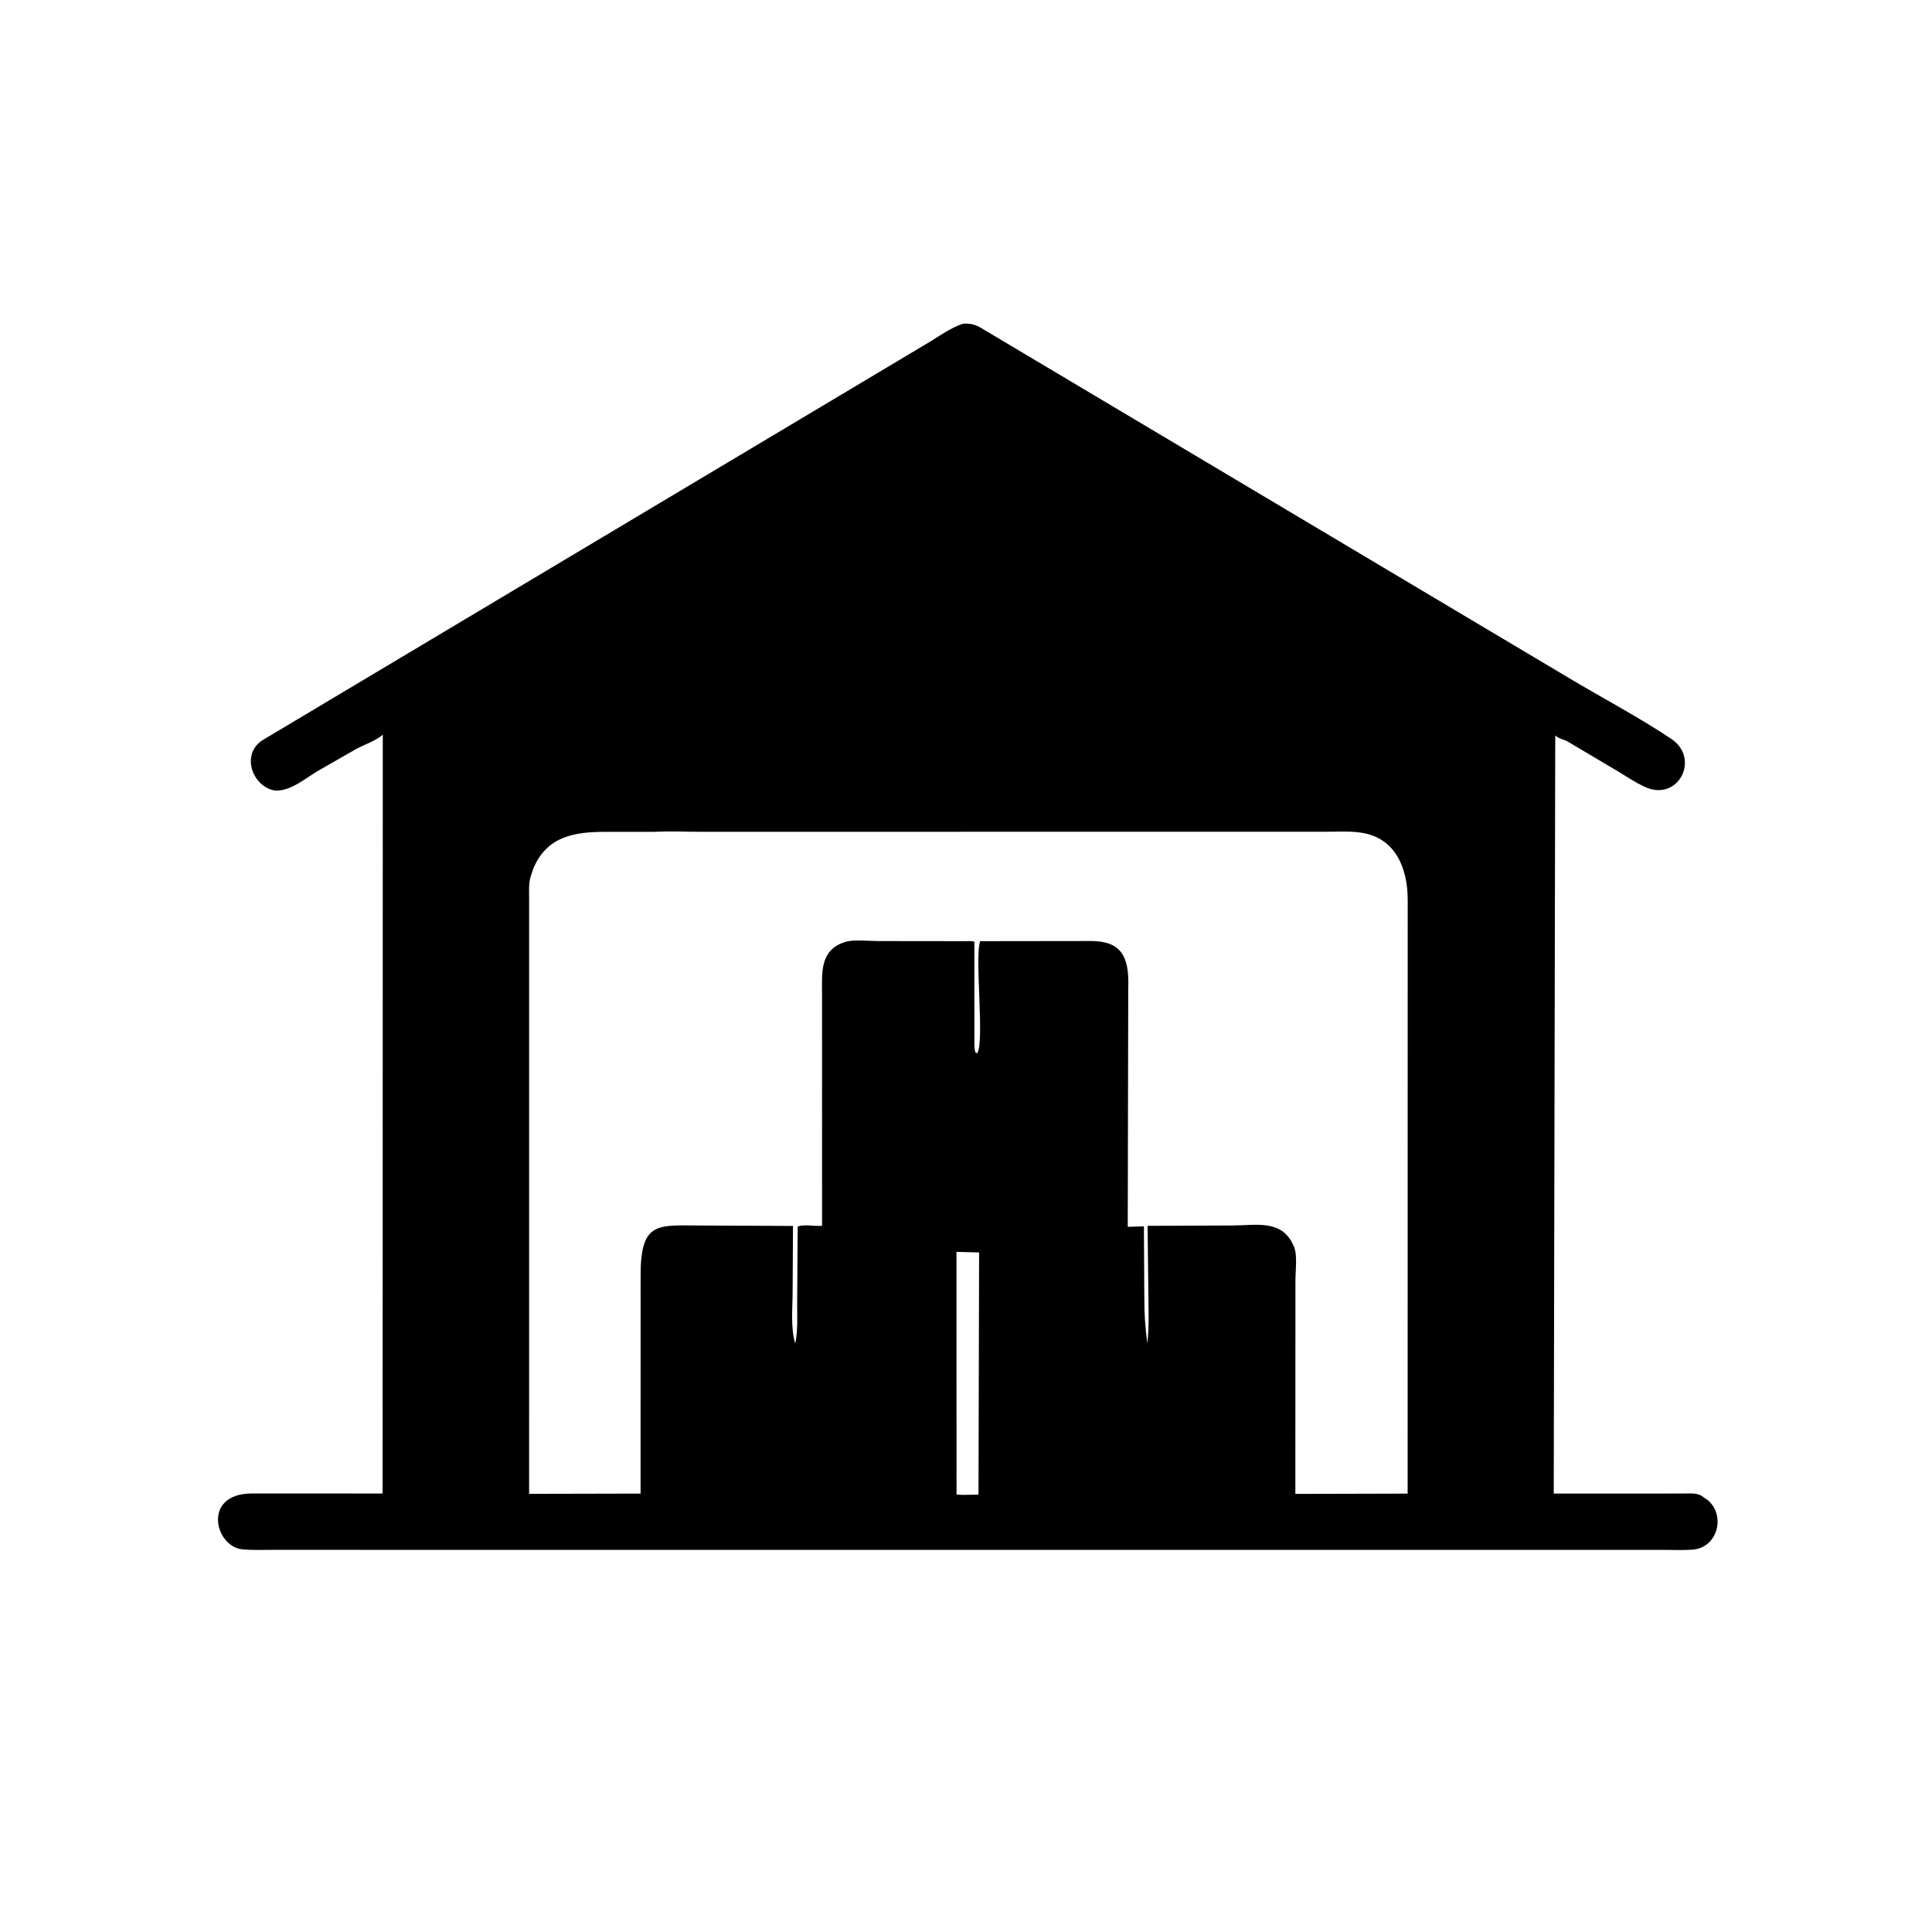 <svg version="1.1" xmlns="http://www.w3.org/2000/svg" style="display: block;" viewBox="0 0 2048 2048" width="640" height="640">
<path transform="translate(0,0)" fill="rgb(0,0,0)" d="M 1034.43 1642.95 L 288.006 1642.9 C 277.776 1642.89 267.19 1643.34 257 1642.39 C 227.582 1639.63 213.947 1583.1 267.186 1583.15 L 405.601 1583.16 L 405.763 778.834 C 398.505 785.329 386.146 789.294 377.408 794.058 L 336.136 817.684 C 323.202 825.532 302.654 842.92 286.483 836.738 C 265.027 828.535 257.062 797.614 278.735 784.345 L 987.275 361.357 C 998.228 354.429 1008.22 347.565 1020.52 343.215 C 1027.83 342.68 1032.53 343.546 1039 347.061 L 1661.12 717.514 C 1697.65 739.444 1735.94 759.477 1771.4 783.047 C 1802.81 803.919 1779.19 850.234 1743.93 834.278 C 1733.26 829.451 1723.05 822.41 1712.98 816.393 L 1662.11 786.264 C 1657.83 783.721 1652.2 783.024 1648.62 779.601 L 1647.02 1583.25 L 1783.34 1583.21 C 1789.33 1583.22 1798.12 1582.3 1803.39 1585.44 L 1810.5 1590.33 C 1829.61 1606.84 1820.62 1640.61 1794.32 1642.68 C 1784.87 1643.43 1775.12 1642.94 1765.64 1642.95 L 1034.43 1642.95 z M 693.647 881.765 L 641.734 881.78 C 609.747 881.845 579.71 885.941 565.212 921 L 562.537 929.217 C 560.204 936.544 560.917 945.438 560.896 953.037 L 560.874 1583.53 L 679.035 1583.27 L 679.071 1352.3 C 678.978 1293.74 697.396 1299.11 744.419 1299.1 L 840.598 1299.55 L 840.215 1369.32 C 840.184 1387.04 837.904 1407.29 843 1424.33 C 845.904 1410.18 844.999 1394.92 845.025 1380.53 L 845.602 1300.15 C 852.367 1297.55 863.851 1300.07 871.424 1299.4 L 871.391 1052.83 C 871.343 1031.25 869.098 1007.31 895 998.815 L 896.022 998.473 C 905.264 995.662 920.736 997.564 930.564 997.569 L 1024.09 997.676 C 1026.87 997.68 1030.26 997.294 1032.87 998.173 L 1032.89 1102.36 C 1032.9 1106.63 1032.55 1111.85 1034.16 1115.83 L 1035.87 1116.5 C 1043.91 1104.91 1032.9 1013.43 1039.06 997.677 L 1156.5 997.524 C 1188.53 997.538 1196.51 1014.14 1196.08 1043.81 L 1195.98 1047.84 L 1195.46 1300.5 L 1212.6 1299.94 L 1213.01 1372.78 C 1213.06 1394.57 1213.74 1403.56 1216.19 1424.27 C 1218.4 1405.76 1217.33 1386.45 1217.27 1367.82 L 1216.48 1299.44 L 1306.51 1299.06 C 1331.38 1299.08 1358.52 1292.2 1371 1320 L 1371.64 1321.38 C 1375.51 1330.6 1373.22 1347.22 1373.21 1357.54 L 1373.13 1583.59 L 1492.15 1583.3 L 1492.21 953.657 C 1492.19 921.121 1479.75 887.823 1442.5 882.644 L 1440.7 882.385 C 1429.69 880.952 1417.96 881.656 1406.85 881.663 L 743.787 881.734 C 727.206 881.732 710.188 880.917 693.647 881.765 z M 1013.91 1327.02 L 1013.97 1584.19 C 1021.37 1585.11 1029.28 1584.24 1036.78 1584.44 L 1037.25 1583.27 L 1037.89 1327.65 L 1013.91 1327.02 z"/>
</svg>